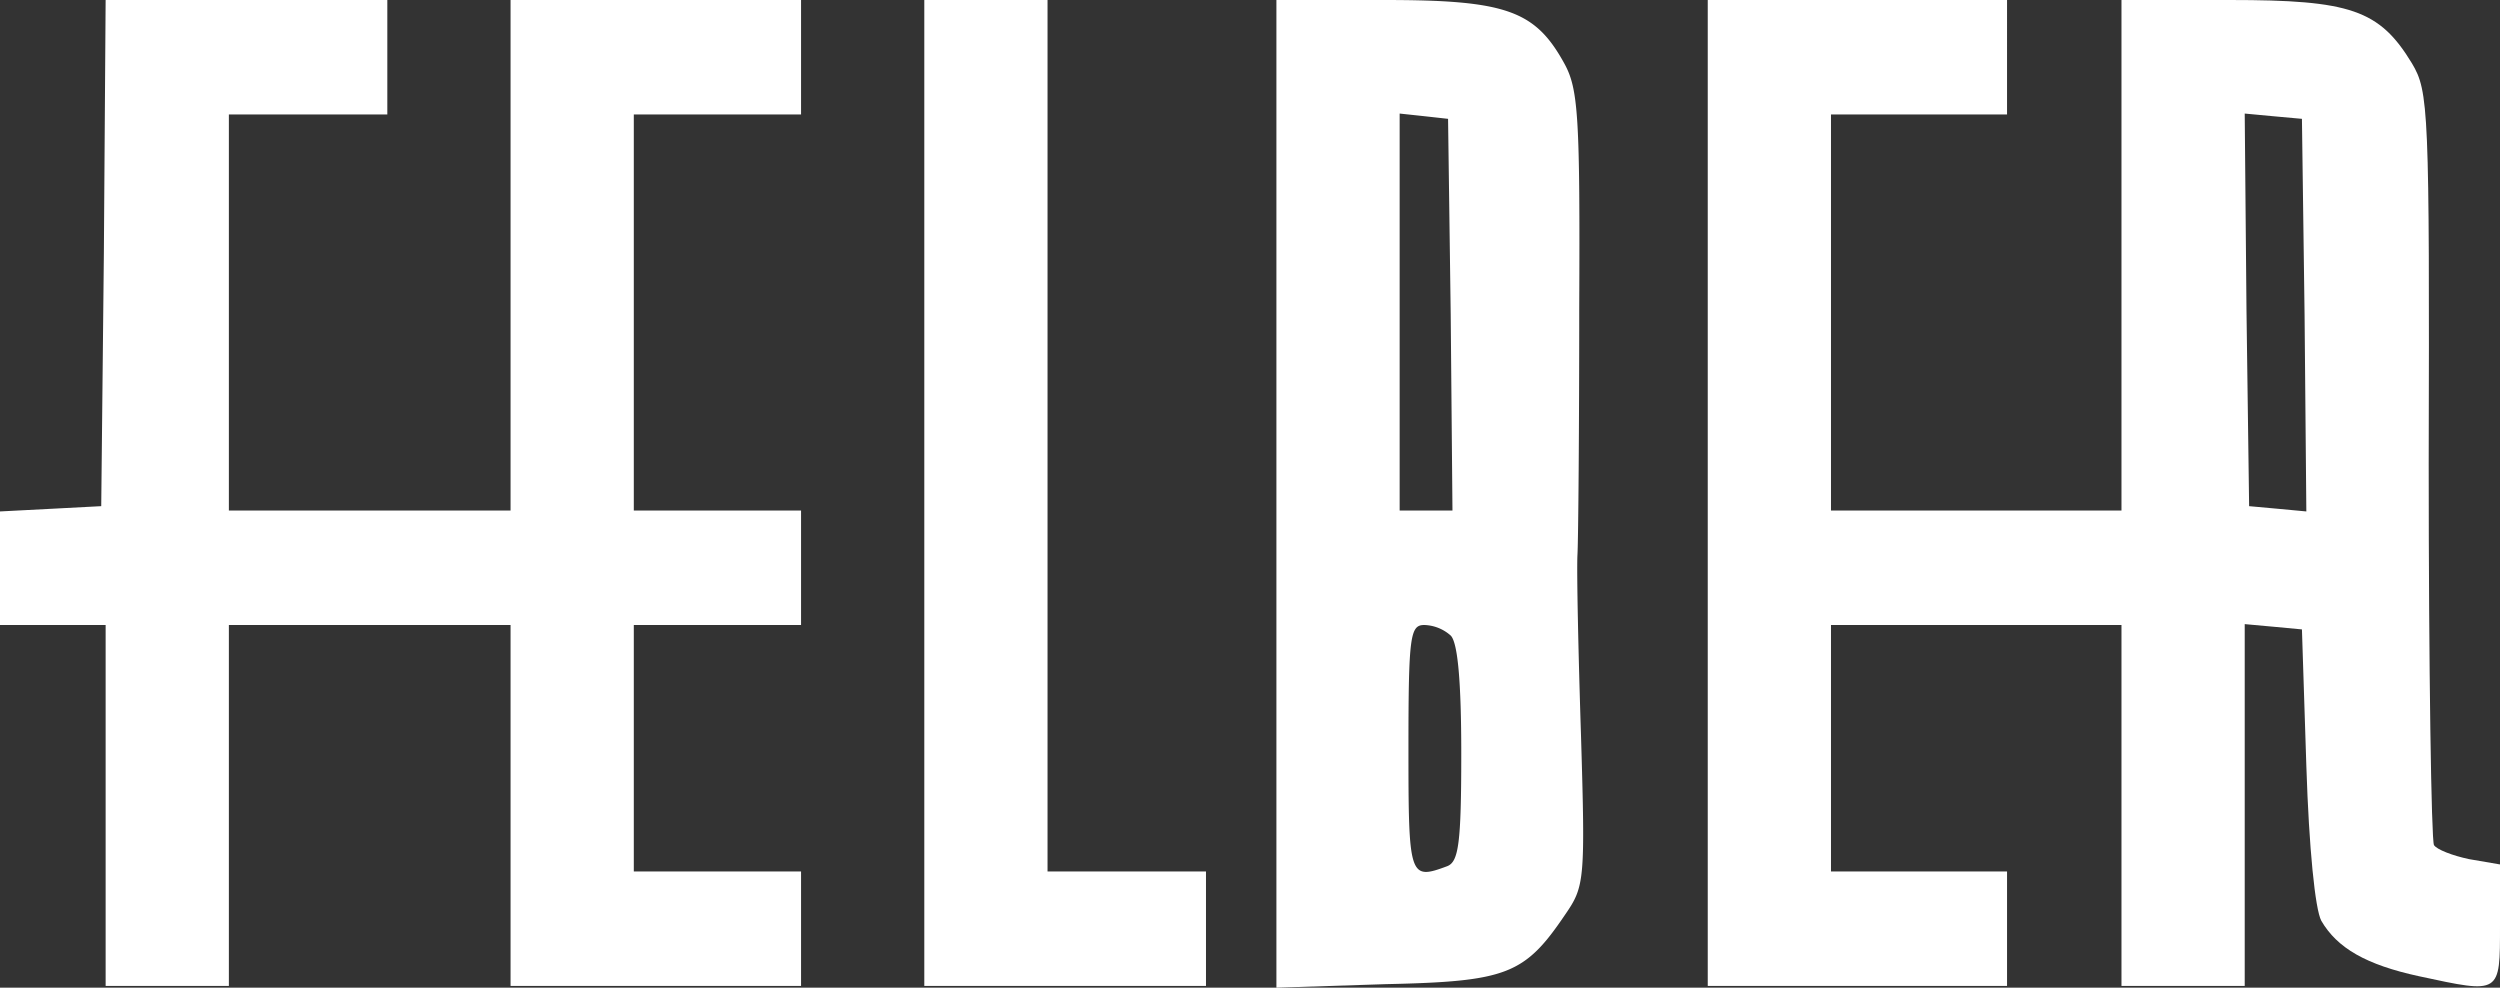 <svg xmlns="http://www.w3.org/2000/svg" viewBox="0 0 284 112.2"><rect x="0" y="0" width="284" height="112.2" fill="#333333" stroke="none"/><defs><style>.cls-1{fill:#fff;}</style></defs><g id="Layer_2" data-name="Layer 2"><g id="Layer_1-2" data-name="Layer 1"><path class="cls-1" d="M11.8,28.7l-.3,28.8-5.7.3L0,58.1V71H12v41H26V71H58v41H91V99H72V71H91V58H72V13H91V0H58V58H26V13H44V0H12Z"/><path class="cls-1" d="M105,56v56h32V99H119V0H105Z"/><path class="cls-1" d="M145,56.1v56.1l12.4-.4c13.8-.3,15.8-1.1,20.4-7.9,2.2-3.2,2.3-3.8,1.8-20.4-.3-9.3-.5-18.6-.4-20.5s.2-14.5.2-28c.1-21.8-.1-24.9-1.7-27.8-3.3-6-6.6-7.2-20.4-7.2H145Zm19.8-20.4L165,58h-6V12.9l2.8.3,2.7.3Zm0,36.5c.8.8,1.2,5.2,1.2,13.4,0,10.2-.3,12.3-1.6,12.8C160.1,100,160,99.7,160,85c0-12.8.2-14,1.8-14A4.71,4.71,0,0,1,164.8,72.2Z"/><path class="cls-1" d="M194,56v56h34V99H208V71h33v41h14V70.9l3.3.3,3.2.3L262,87c.3,9.4,1,16.3,1.7,17.6,1.8,3.1,5.1,5,11.1,6.3,9.3,2,9.2,2.1,9.2-5.8V98.2l-3.5-.6c-1.9-.4-3.7-1.1-4-1.6s-.6-20-.6-43.3c.1-40.4,0-42.3-1.9-45.5C270.3,1.1,267,0,253.3,0H241V58H208V13h20V0H194Zm67.8-20.2.2,22.3-3.2-.3-3.3-.3-.3-22.3L255,12.9l3.2.3,3.3.3Z"/></g></g></svg>